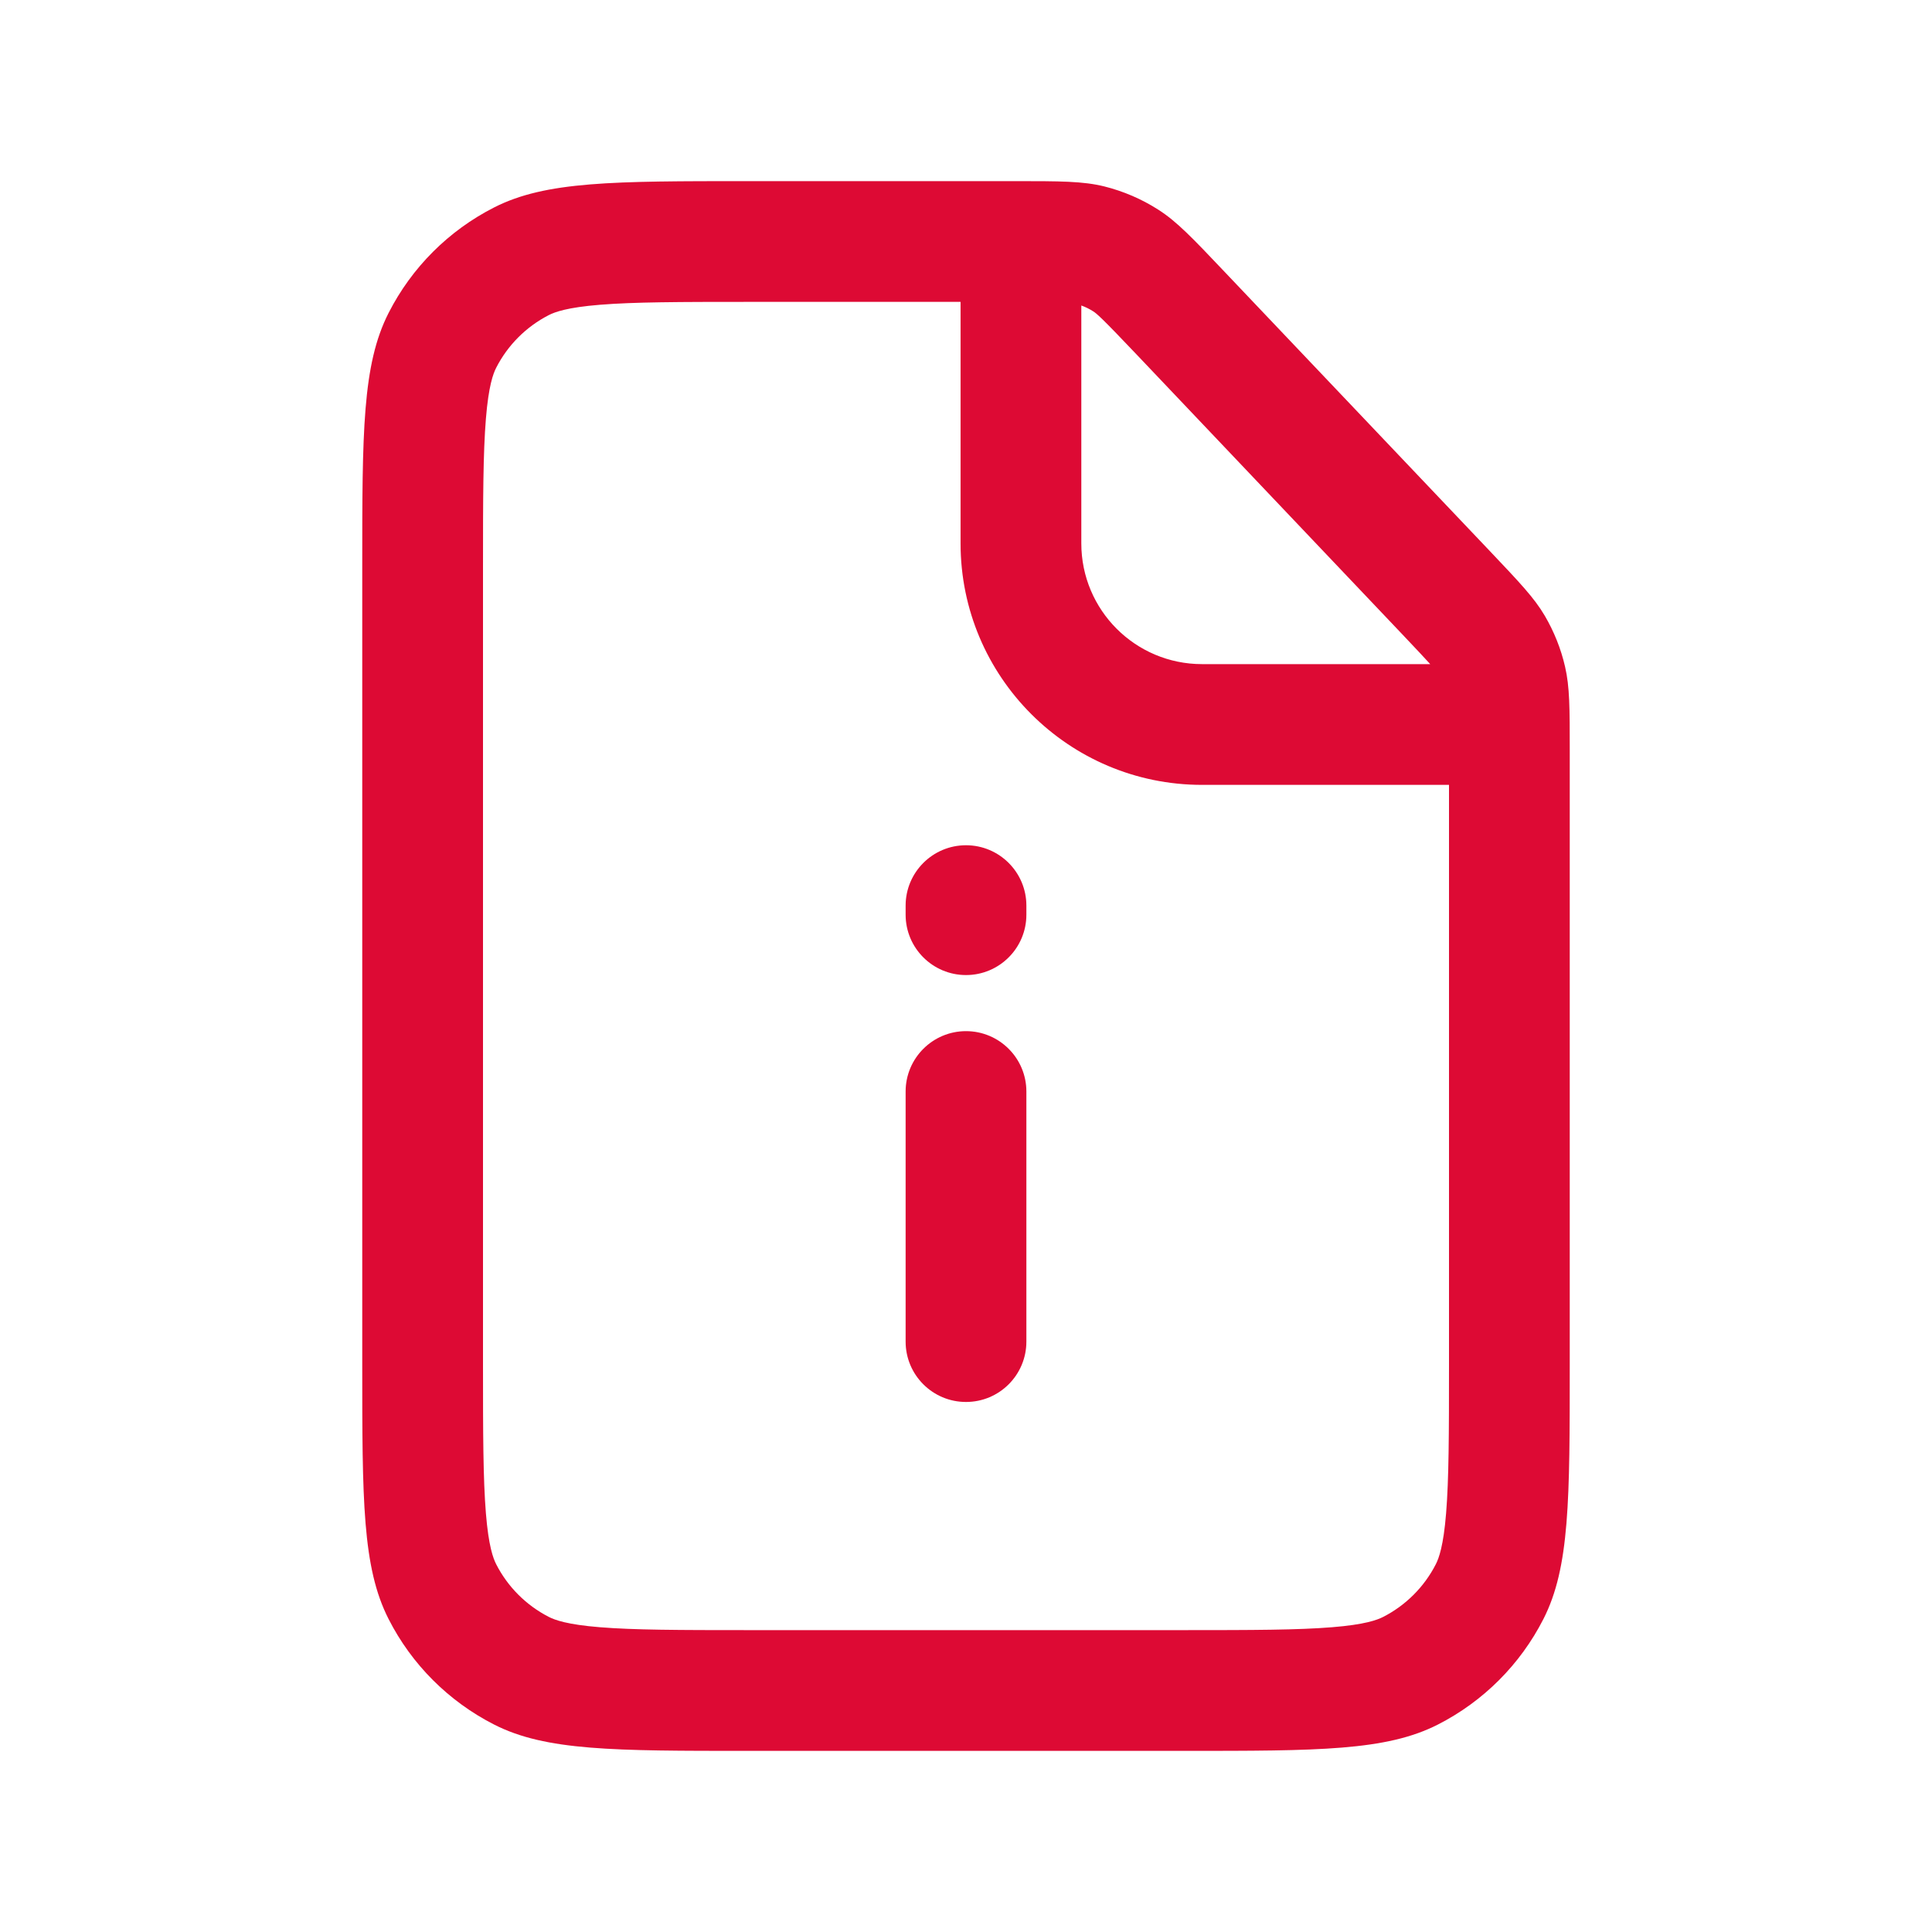 <svg width="32" height="32" viewBox="0 0 32 32" fill="none" xmlns="http://www.w3.org/2000/svg">
<path fill-rule="evenodd" clip-rule="evenodd" d="M24 13V22.6C24 23.753 23.998 24.498 23.952 25.064C23.908 25.608 23.832 25.809 23.782 25.908C23.59 26.284 23.284 26.59 22.908 26.782C22.809 26.832 22.608 26.908 22.064 26.952C21.498 26.998 20.753 27 19.6 27H12.4C11.247 27 10.502 26.998 9.936 26.952C9.392 26.908 9.191 26.832 9.092 26.782C8.716 26.59 8.41 26.284 8.218 25.908C8.168 25.809 8.092 25.608 8.048 25.064C8.002 24.498 8 23.753 8 22.6V9.4C8 8.247 8.002 7.502 8.048 6.936C8.092 6.392 8.168 6.191 8.218 6.092C8.41 5.716 8.716 5.41 9.092 5.218C9.191 5.168 9.392 5.092 9.936 5.048C10.502 5.002 11.247 5 12.4 5H15.91V9C15.91 11.209 17.701 13 19.91 13H24ZM23.689 11C23.598 10.9 23.456 10.748 23.23 10.51L18.826 5.872C18.235 5.249 18.162 5.192 18.107 5.157C18.045 5.117 17.979 5.085 17.91 5.06V9C17.91 10.105 18.805 11 19.91 11H23.689ZM6 9.4C6 7.16 6 6.04 6.436 5.184C6.819 4.431 7.431 3.819 8.184 3.436C9.04 3 10.16 3 12.4 3H16.796C17.556 3 17.936 3 18.292 3.088C18.607 3.167 18.908 3.296 19.182 3.471C19.492 3.668 19.753 3.944 20.276 4.495L24.681 9.132C25.168 9.646 25.412 9.902 25.586 10.198C25.74 10.461 25.854 10.745 25.922 11.041C26 11.376 26 11.73 26 12.438V22.6C26 24.84 26 25.96 25.564 26.816C25.18 27.569 24.569 28.18 23.816 28.564C22.96 29 21.84 29 19.6 29H12.4C10.16 29 9.04 29 8.184 28.564C7.431 28.18 6.819 27.569 6.436 26.816C6 25.96 6 24.84 6 22.6V9.4Z" fill="#DD0A34"/>
<path fill-rule="evenodd" clip-rule="evenodd" d="M16 23.221C15.448 23.221 15 22.774 15 22.221L15 18.079C15 17.527 15.448 17.079 16 17.079C16.552 17.079 17 17.527 17 18.079L17 22.221C17 22.774 16.552 23.221 16 23.221Z" fill="#DD0A34"/>
<path fill-rule="evenodd" clip-rule="evenodd" d="M16 16.15C15.448 16.15 15 15.702 15 15.15V15C15 14.448 15.448 14 16 14C16.552 14 17 14.448 17 15V15.15C17 15.702 16.552 16.15 16 16.15Z" fill="#DD0A34"/>
</svg>
